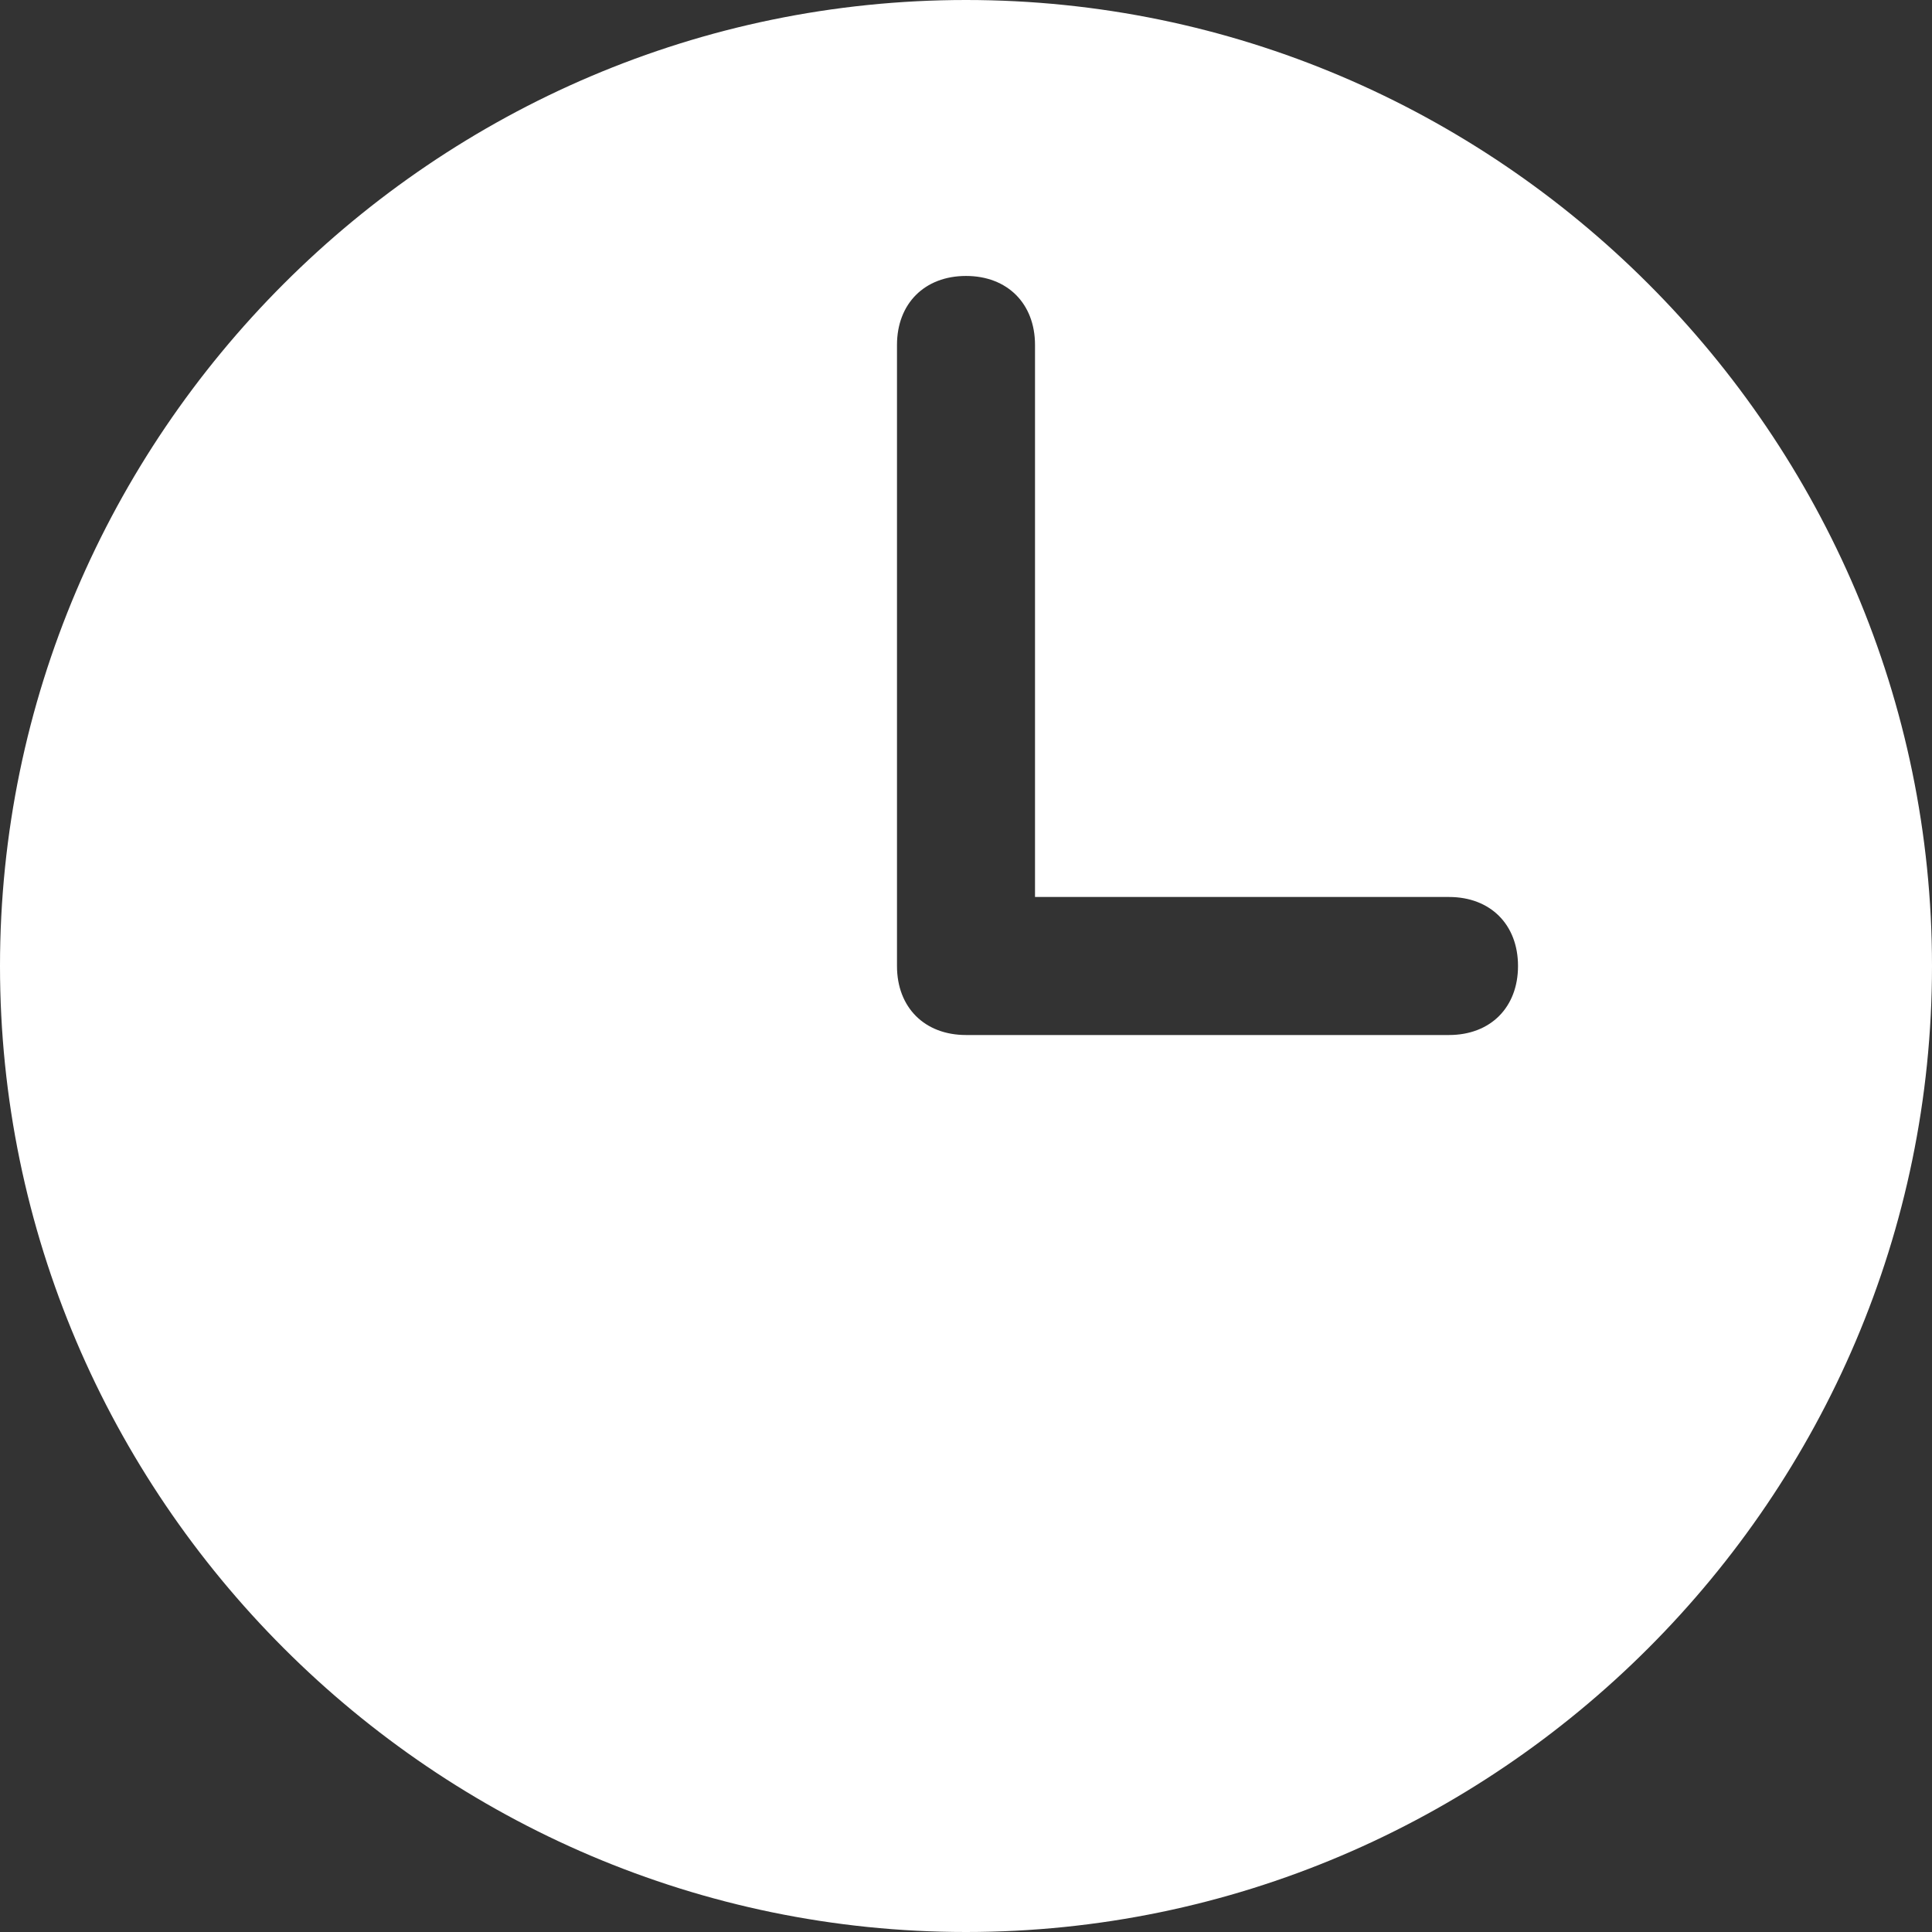 <svg width="18" height="18" viewBox="0 0 18 18" fill="none" xmlns="http://www.w3.org/2000/svg">
<rect x="0" y="0" width="18" height="18" fill="#333333" stroke="none"/>
<path d="M9 0C4.05 0 0 4.05 0 9C0 13.95 4.05 18 9 18C13.95 18 18 13.95 18 9C18 4.05 13.95 0 9 0ZM13.5 9.643H9C8.614 9.643 8.357 9.386 8.357 9V3.214C8.357 2.829 8.614 2.571 9 2.571C9.386 2.571 9.643 2.829 9.643 3.214V8.357H13.5C13.886 8.357 14.143 8.614 14.143 9C14.143 9.386 13.886 9.643 13.5 9.643Z" fill="white"/>
</svg>
